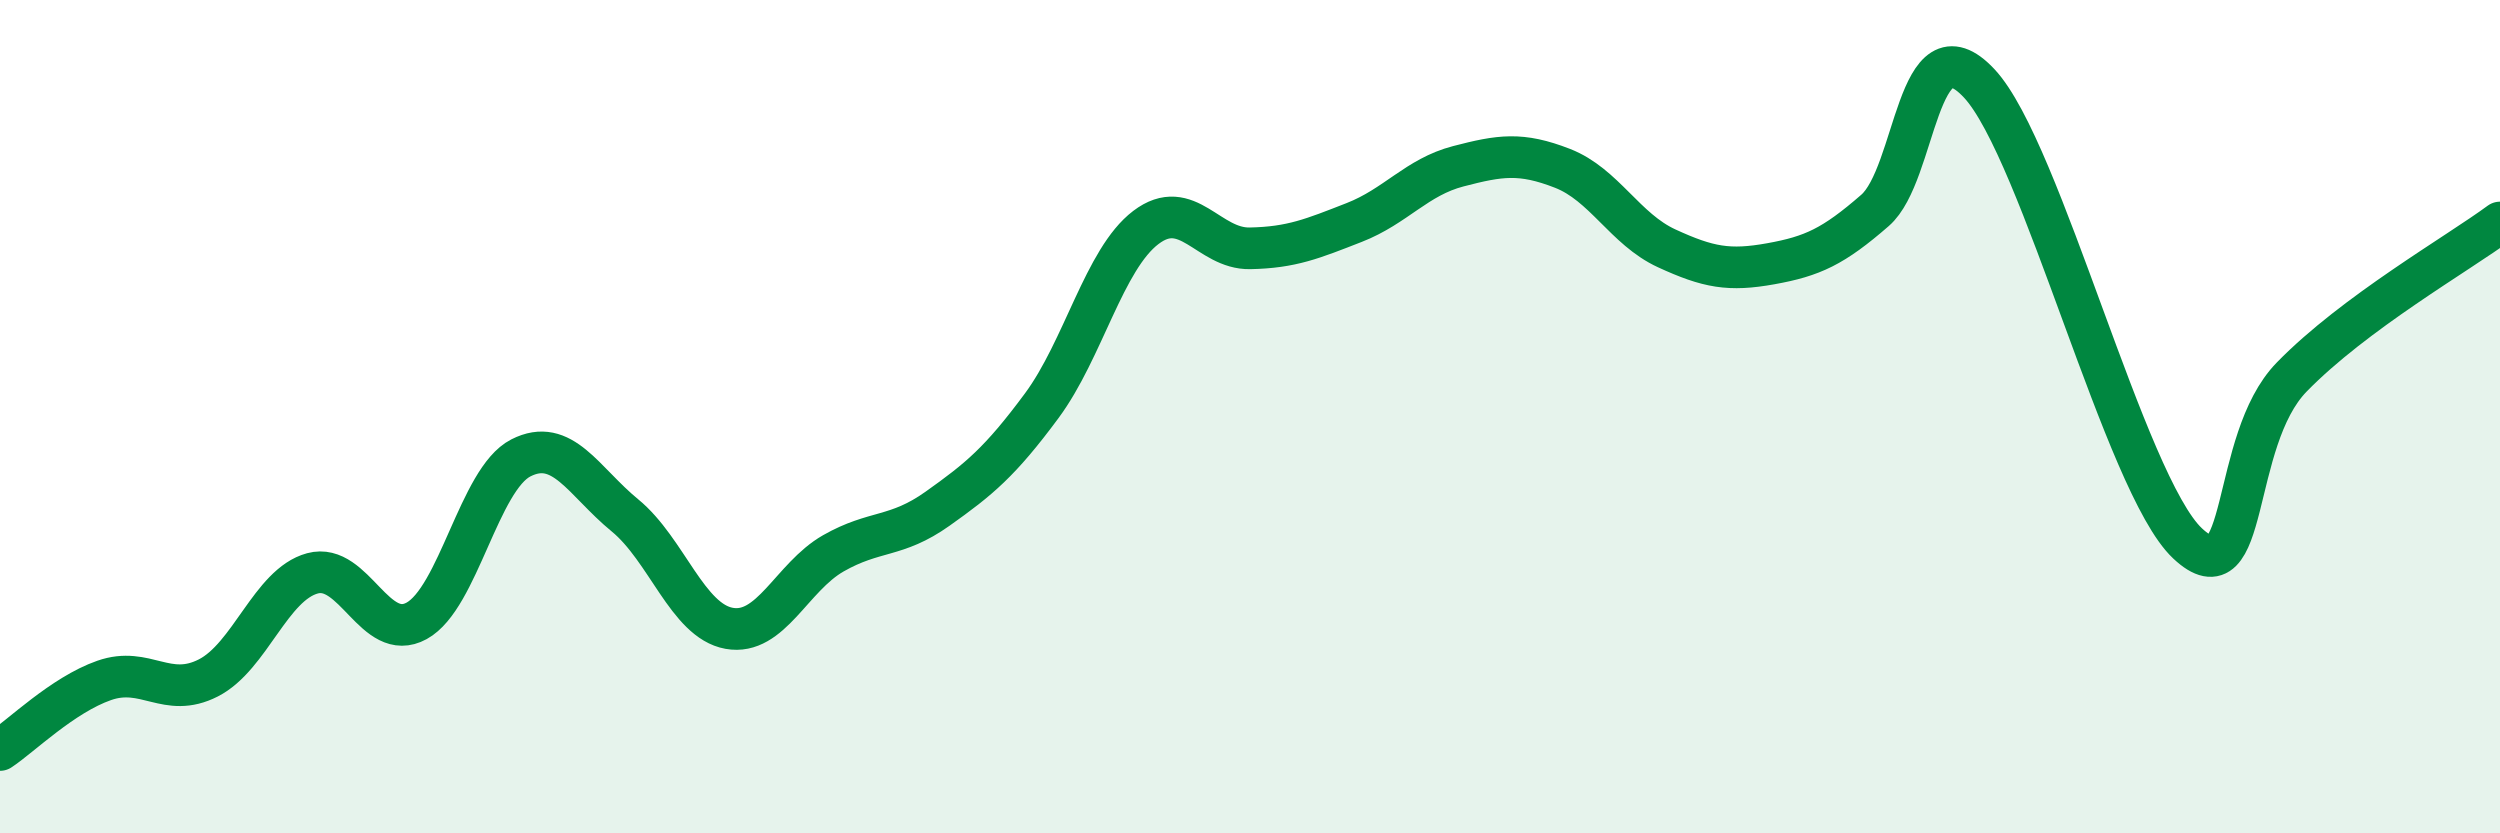 
    <svg width="60" height="20" viewBox="0 0 60 20" xmlns="http://www.w3.org/2000/svg">
      <path
        d="M 0,18 C 0.5,17.67 1.5,16.68 2.5,16.33 C 3.5,15.98 4,16.78 5,16.27 C 6,15.76 6.5,14.03 7.5,13.76 C 8.5,13.49 9,15.45 10,14.9 C 11,14.35 11.5,11.5 12.5,10.99 C 13.5,10.48 14,11.55 15,12.37 C 16,13.19 16.5,14.9 17.5,15.08 C 18.5,15.26 19,13.85 20,13.28 C 21,12.71 21.5,12.92 22.5,12.21 C 23.5,11.5 24,11.09 25,9.74 C 26,8.39 26.5,6.22 27.5,5.46 C 28.5,4.7 29,5.98 30,5.96 C 31,5.94 31.5,5.73 32.5,5.34 C 33.5,4.95 34,4.25 35,3.99 C 36,3.73 36.5,3.65 37.5,4.04 C 38.5,4.43 39,5.5 40,5.96 C 41,6.42 41.5,6.51 42.5,6.33 C 43.5,6.15 44,5.92 45,5.05 C 46,4.18 46,0.4 47.5,2 C 49,3.6 51,11.63 52.5,13.04 C 54,14.45 53.5,10.59 55,9.05 C 56.5,7.51 59,6.08 60,5.34L60 20L0 20Z"
        fill="#008740"
        opacity="0.1"
        stroke-linecap="round"
        stroke-linejoin="round"
      />
      <path
        d="M 0,18 C 0.5,17.67 1.5,16.68 2.5,16.33 C 3.5,15.98 4,16.78 5,16.27 C 6,15.76 6.5,14.03 7.5,13.76 C 8.5,13.49 9,15.45 10,14.9 C 11,14.35 11.5,11.5 12.5,10.99 C 13.5,10.48 14,11.55 15,12.37 C 16,13.19 16.5,14.9 17.5,15.08 C 18.5,15.26 19,13.85 20,13.28 C 21,12.71 21.5,12.92 22.5,12.21 C 23.5,11.5 24,11.09 25,9.74 C 26,8.39 26.5,6.22 27.5,5.46 C 28.5,4.7 29,5.98 30,5.96 C 31,5.94 31.5,5.73 32.5,5.34 C 33.5,4.95 34,4.25 35,3.99 C 36,3.73 36.5,3.65 37.5,4.04 C 38.5,4.43 39,5.5 40,5.96 C 41,6.42 41.5,6.51 42.5,6.33 C 43.5,6.15 44,5.92 45,5.05 C 46,4.18 46,0.4 47.5,2 C 49,3.6 51,11.63 52.5,13.04 C 54,14.45 53.5,10.59 55,9.05 C 56.5,7.51 59,6.08 60,5.34"
        stroke="#008740"
        stroke-width="1"
        fill="none"
        stroke-linecap="round"
        stroke-linejoin="round"
      />
    </svg>
  